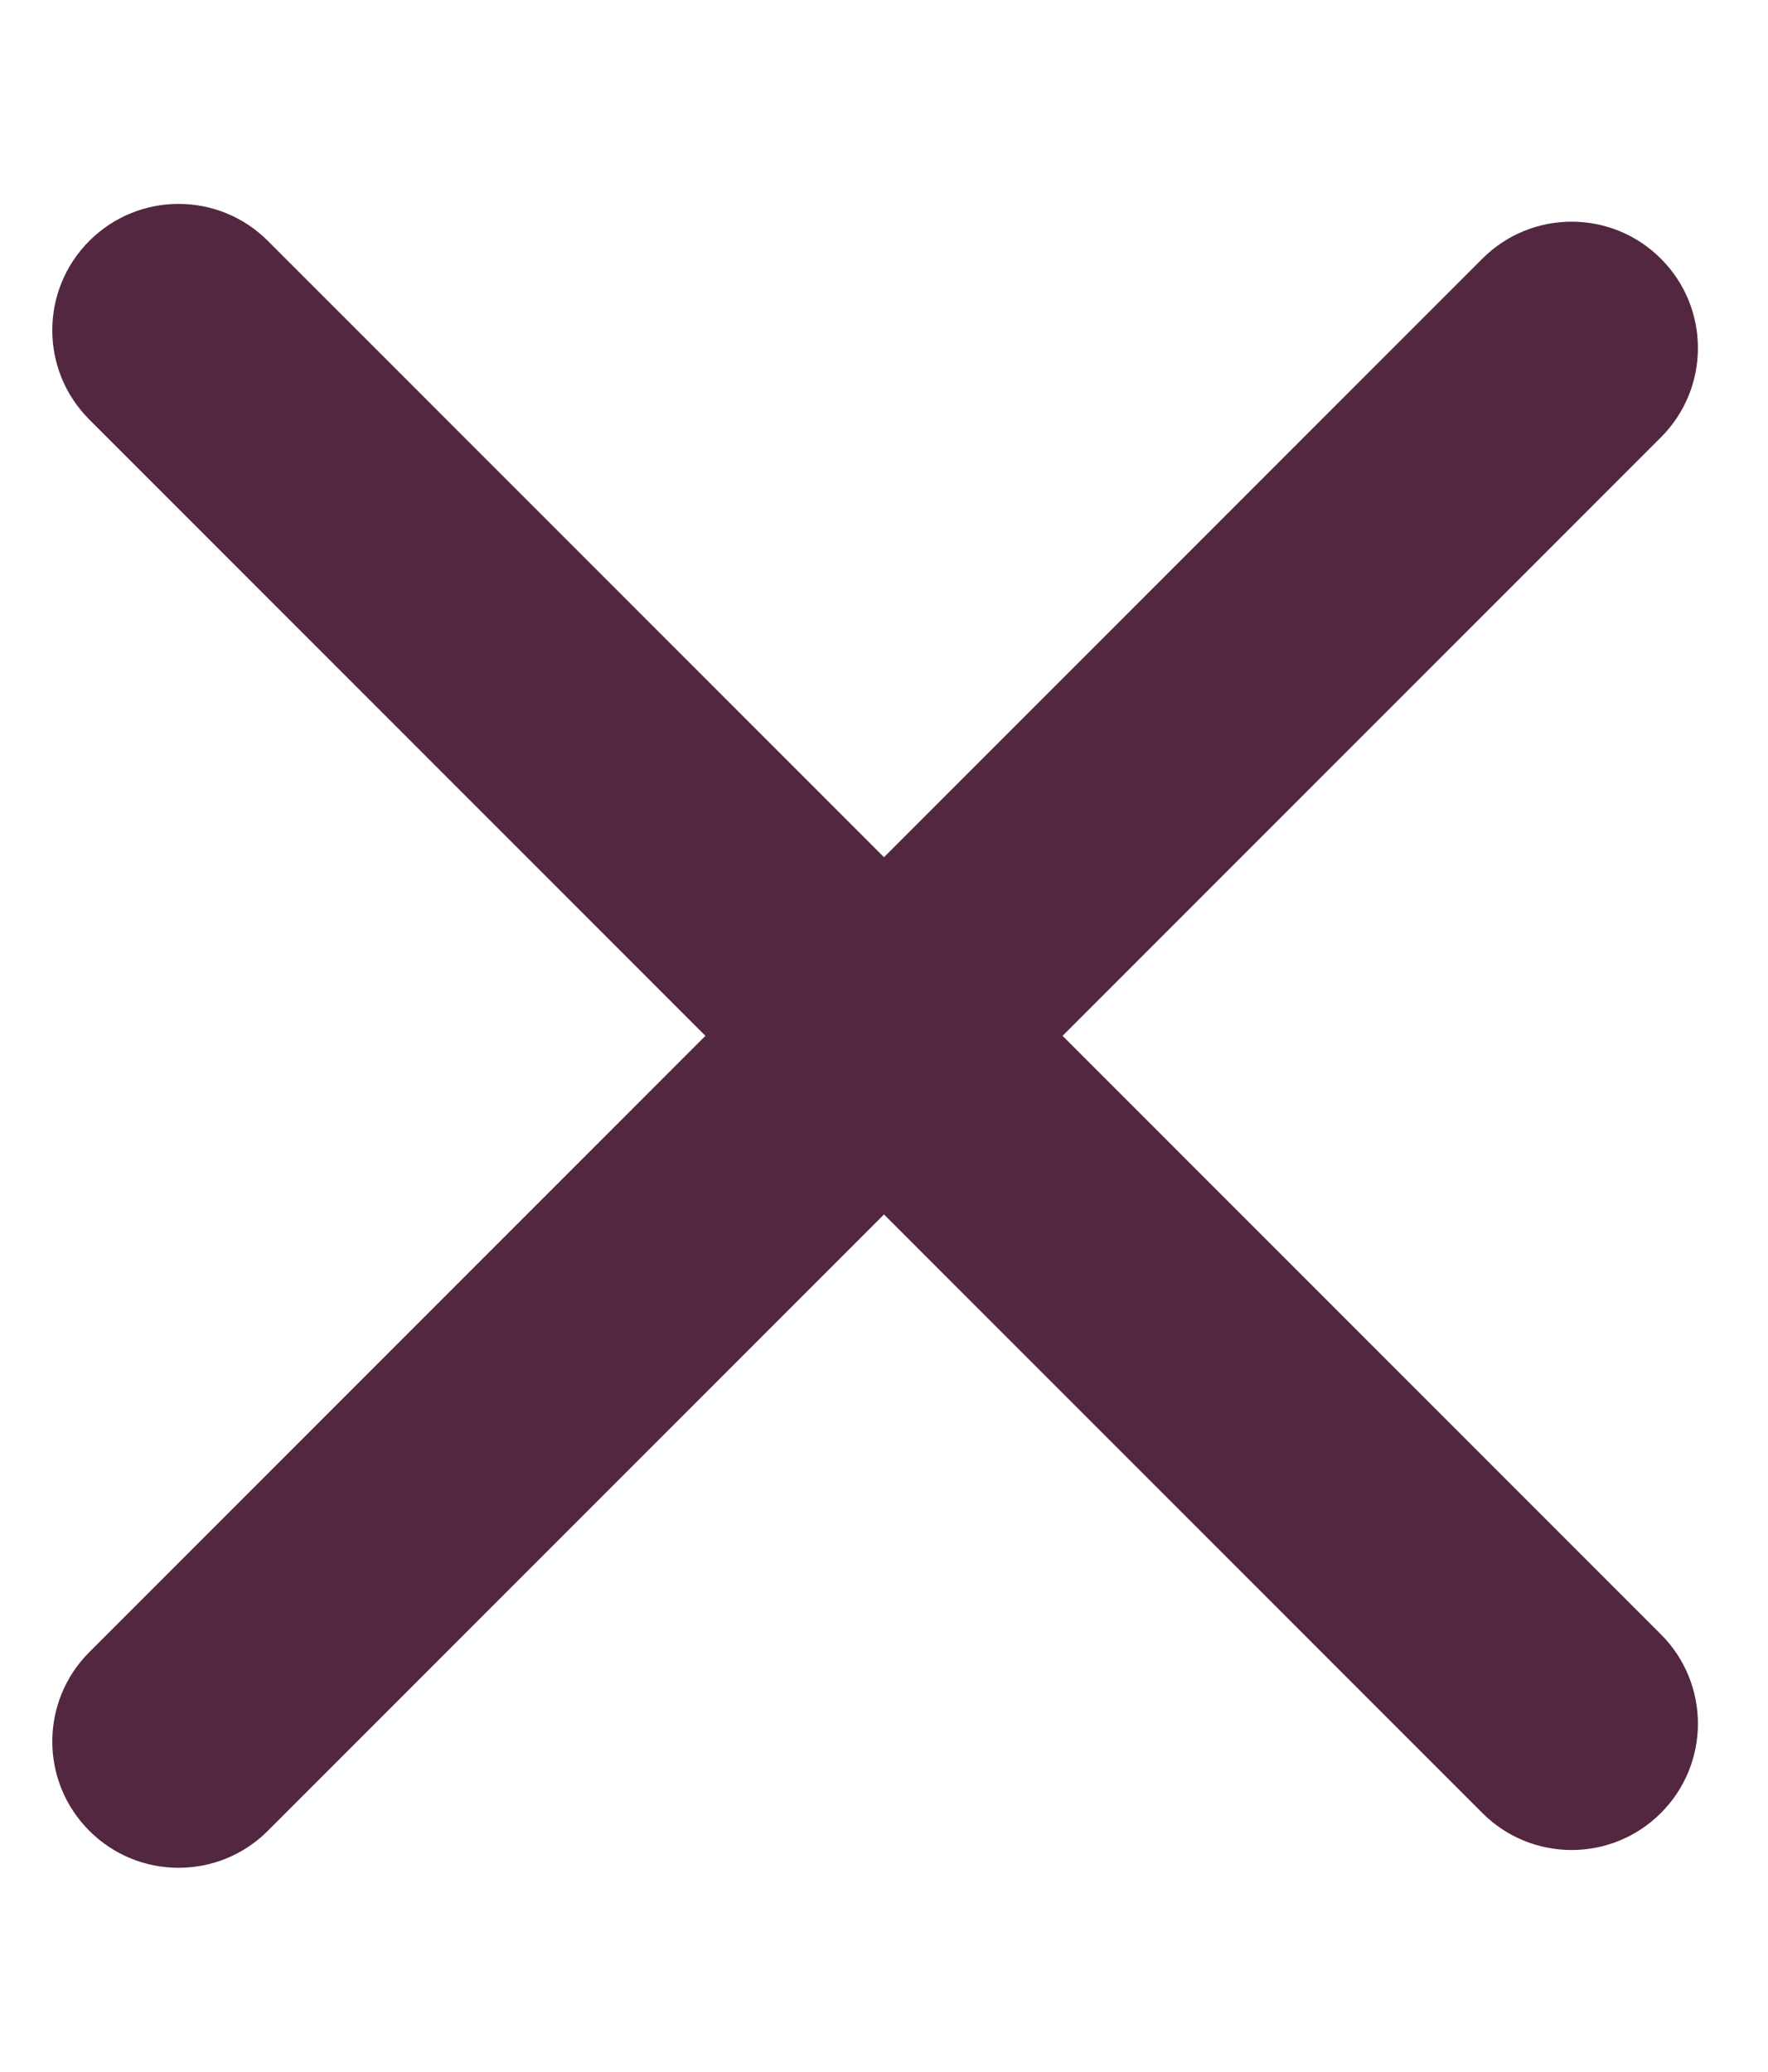 <svg width="35" height="41" viewBox="0 0 35 41" fill="none" xmlns="http://www.w3.org/2000/svg">
<g clip-path="url(#clip0_1353_1560)">
<path d="M29.345 5.12L1.768 32.697C0.791 33.673 0.791 35.256 1.768 36.232C2.744 37.209 4.327 37.209 5.303 36.232L32.88 8.655C33.857 7.679 33.857 6.096 32.88 5.12C31.904 4.143 30.321 4.143 29.345 5.12Z" fill="#52273F"/>
<path d="M32.88 32.345L5.303 4.768C4.327 3.791 2.744 3.791 1.768 4.768C0.791 5.744 0.791 7.327 1.768 8.303L29.345 35.88C30.321 36.857 31.904 36.857 32.88 35.88C33.857 34.904 33.857 33.321 32.88 32.345Z" fill="#52273F"/>
</g>
<defs>
<clipPath id="clip0_1353_1560">
<rect width="35" height="41" fill="white"/>
</clipPath>
</defs>
</svg>
